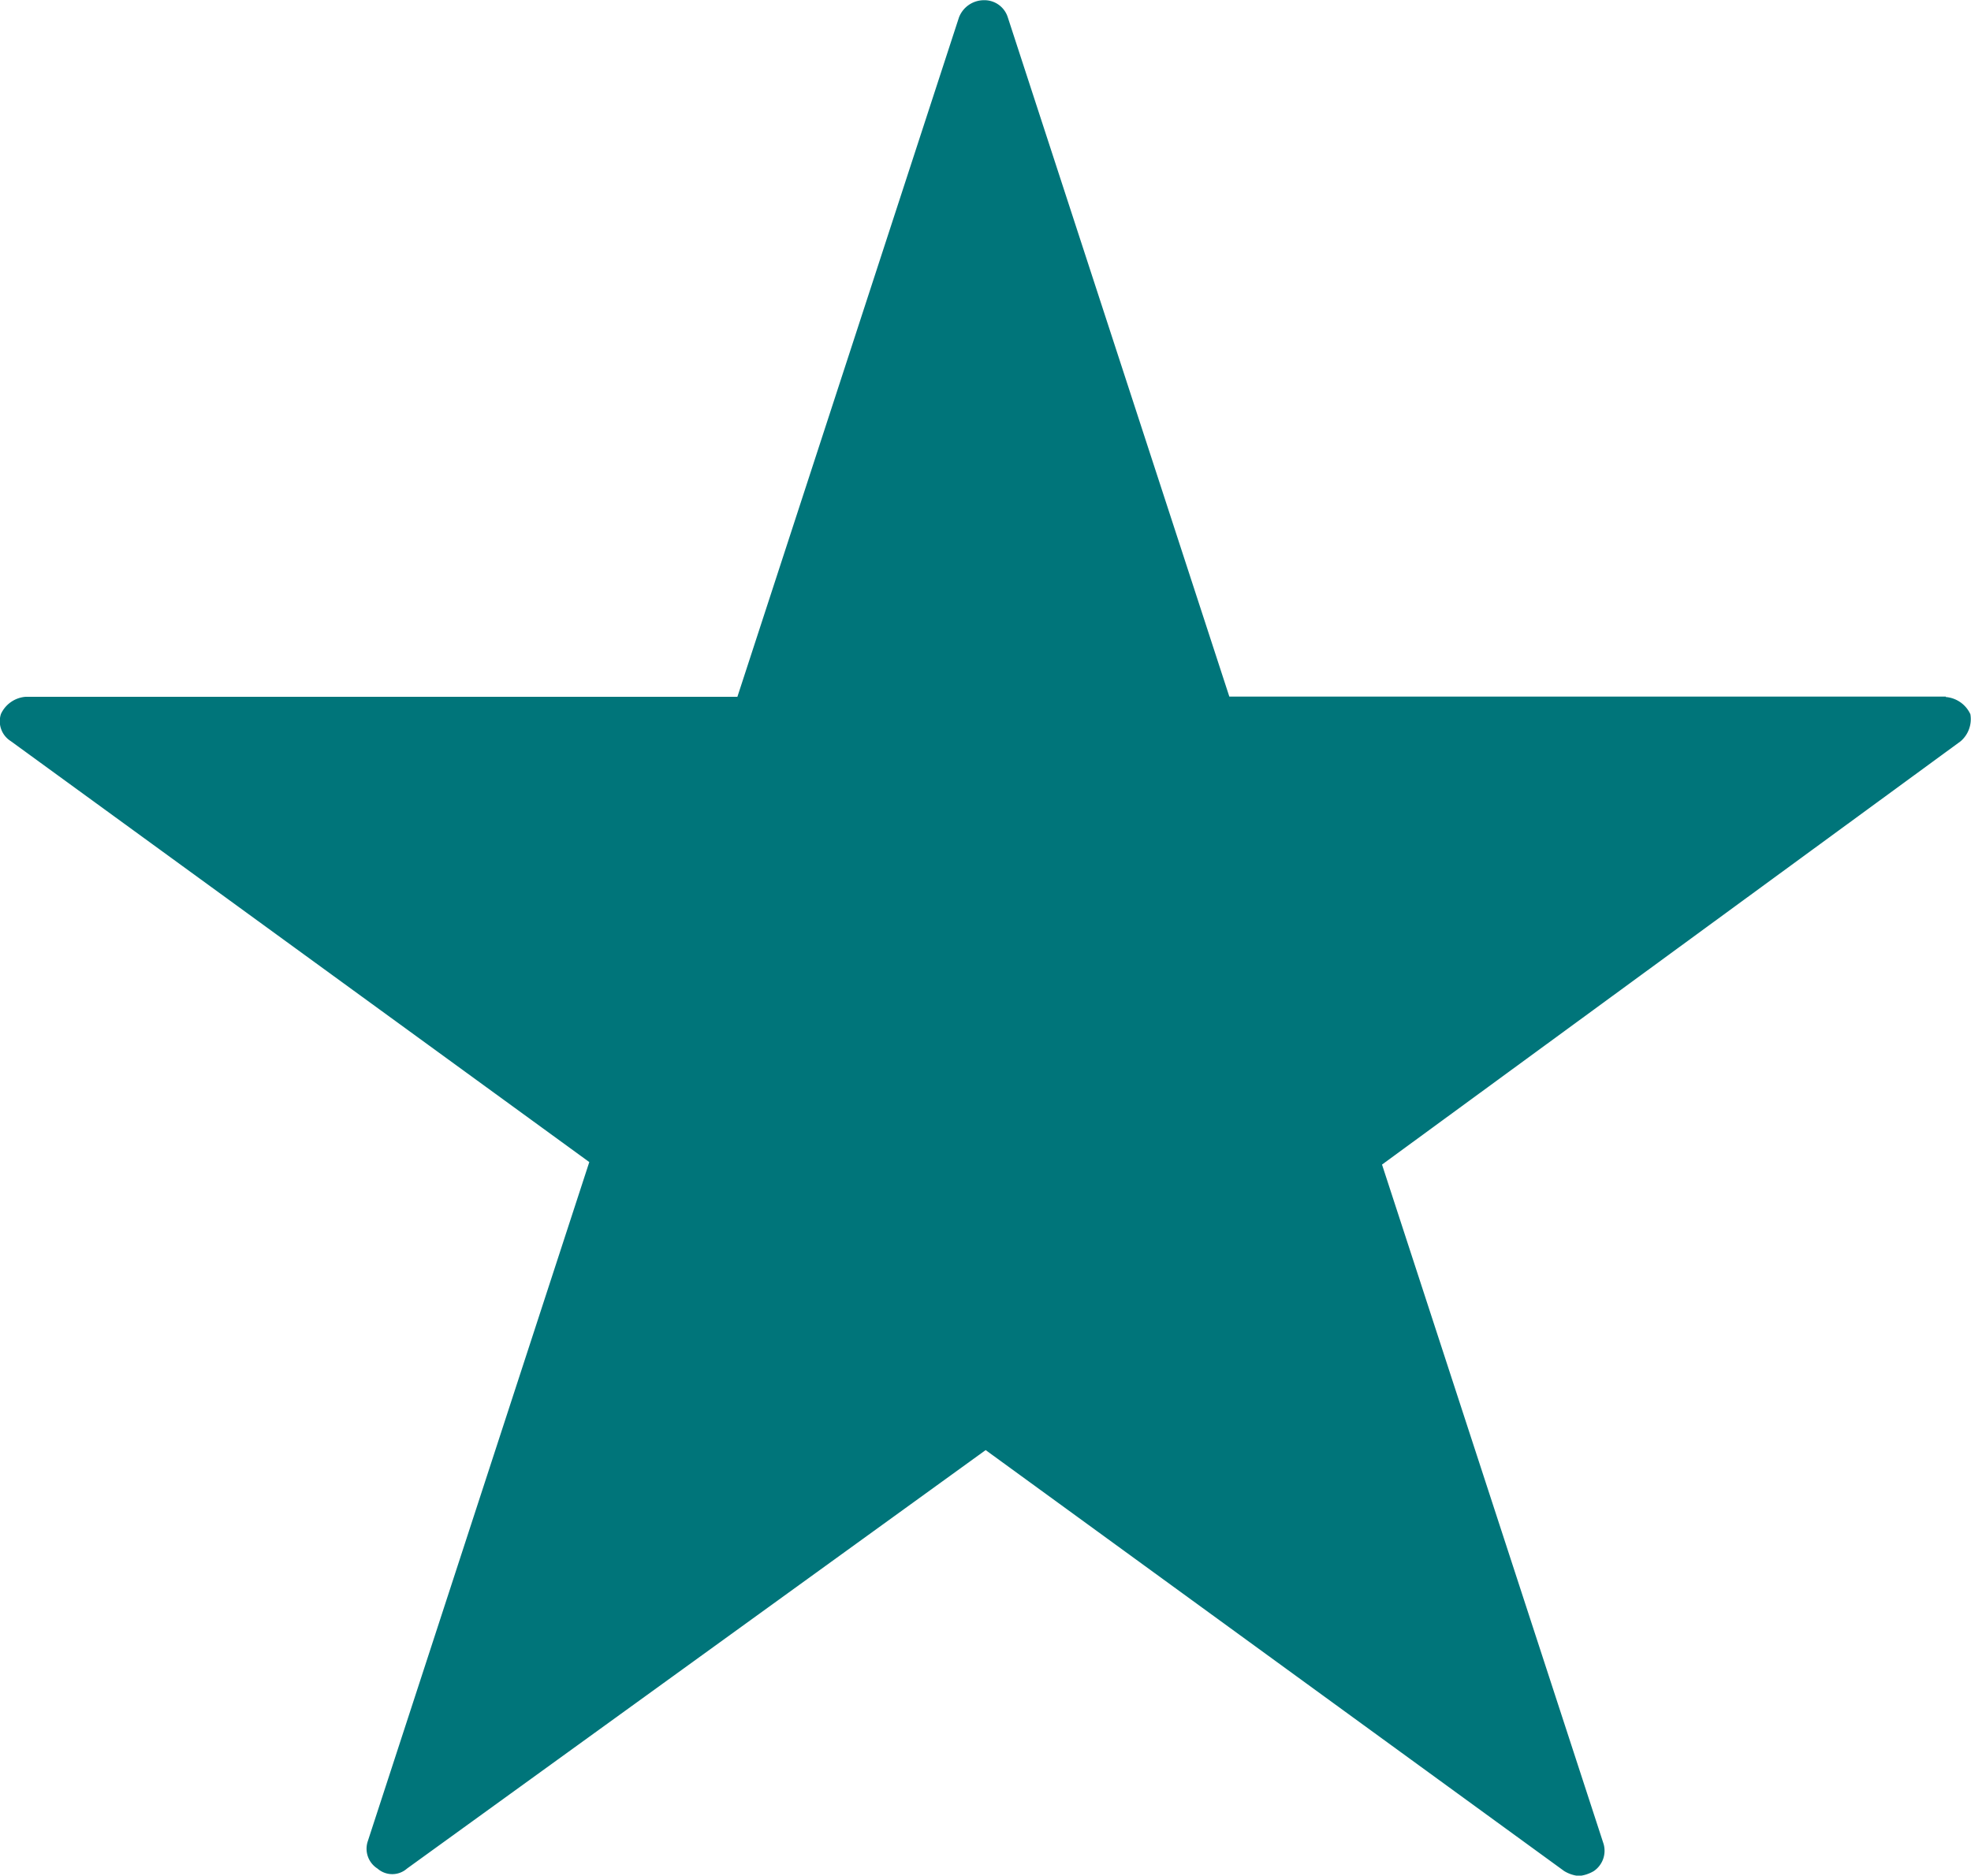 <svg xmlns="http://www.w3.org/2000/svg" width="18.911" height="18" viewBox="0 0 18.911 18">
    <path id="Path_1486" data-name="Path 1486" d="M28.632,18.583H21.758l-2.126-6.52A.235.235,0,0,0,19.4,11.9a.257.257,0,0,0-.236.165l-2.126,6.52H10.208a.285.285,0,0,0-.236.165.225.225,0,0,0,.094.26l5.551,4.04-2.126,6.52a.225.225,0,0,0,.094.26.214.214,0,0,0,.283,0l5.552-4.016,5.551,4.04a.328.328,0,0,0,.142.047.349.349,0,0,0,.142-.047.236.236,0,0,0,.094-.26l-2.126-6.52,5.551-4.062a.28.28,0,0,0,.094-.26.285.285,0,0,0-.236-.165Z" transform="translate(-9.963 -11.898)" fill="#00757a"/>
</svg>